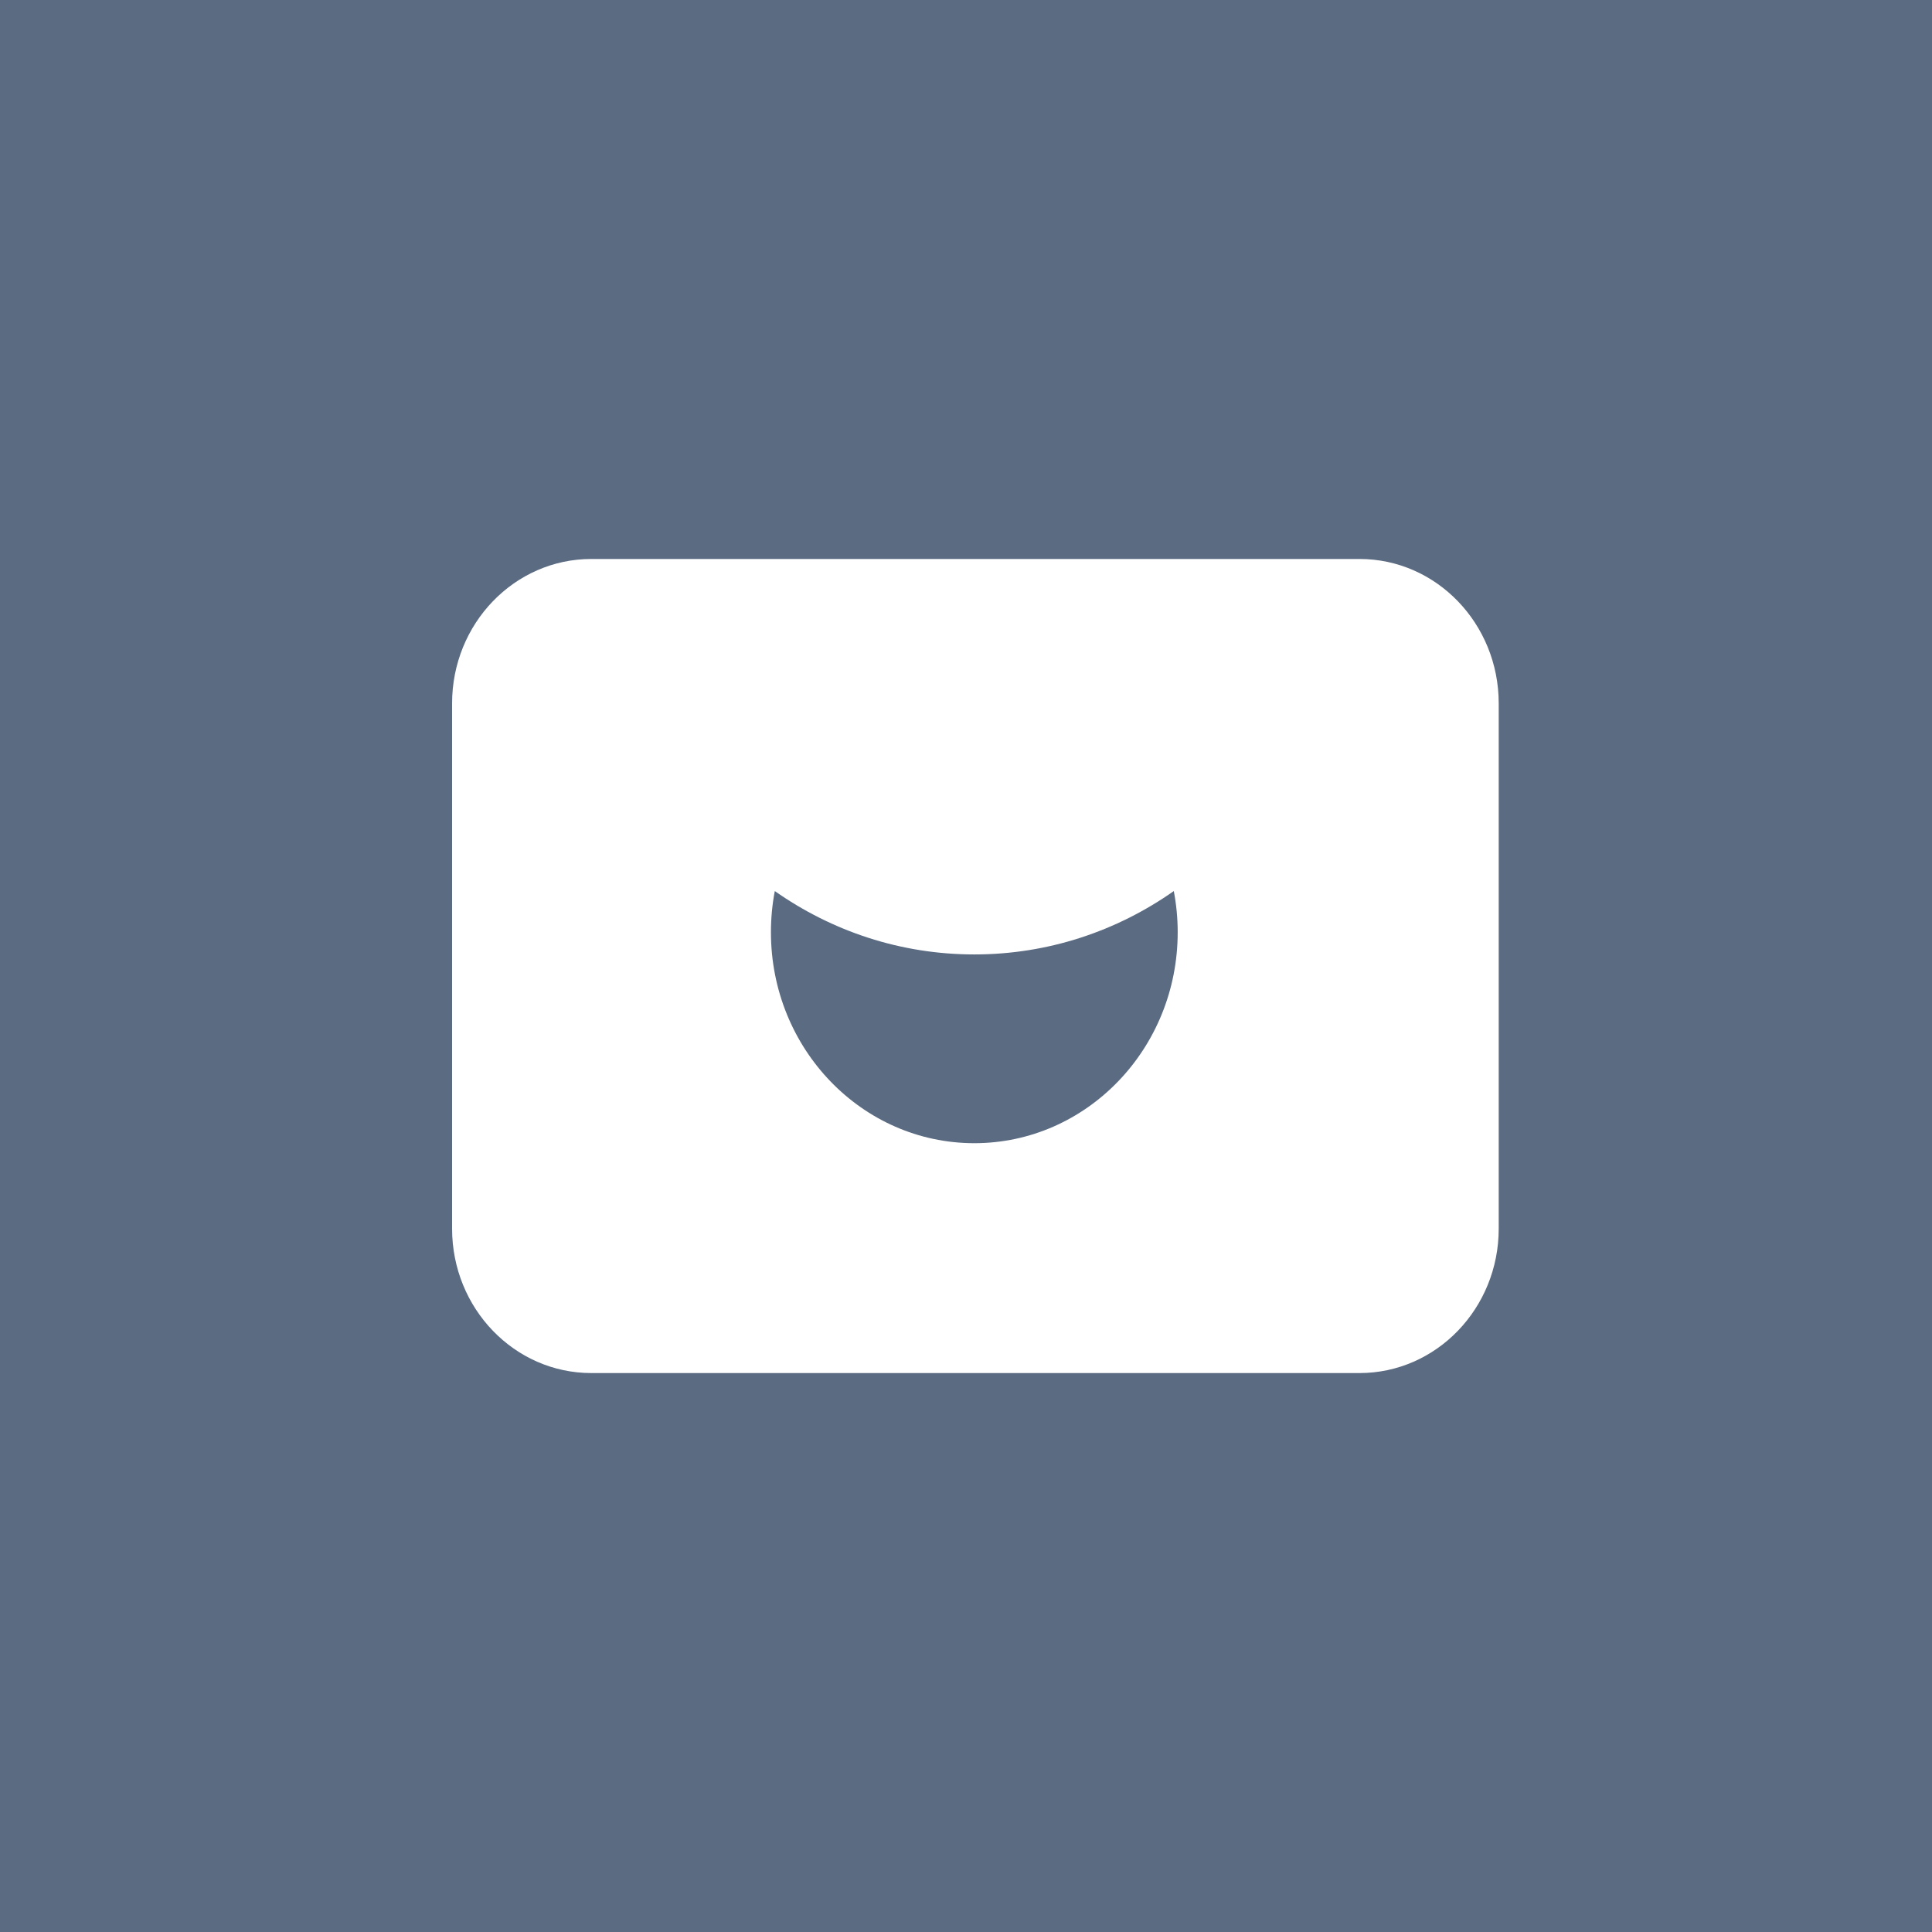<svg width="56" height="56" viewBox="0 0 56 56" fill="none" xmlns="http://www.w3.org/2000/svg">
<rect x="0" y="0" width="56" height="56" fill="#333333" stroke="none"/>
<g clip-path="url(#clip0_558_4819)">
<rect width="56" height="56" fill="white"/>
<rect width="56" height="56" fill="#5B6B82"/>
<path fill-rule="evenodd" clip-rule="evenodd" d="M17.141 16.202C14.911 16.202 13.104 18.076 13.104 20.388V35.613C13.104 37.925 14.911 39.799 17.141 39.799H39.404C41.633 39.799 43.441 37.925 43.441 35.613V20.388C43.441 18.076 41.633 16.202 39.404 16.202H17.141ZM28.241 27.665C30.384 27.665 32.374 26.987 34.023 25.828C34.097 26.214 34.136 26.613 34.136 27.022C34.136 30.399 31.496 33.136 28.241 33.136C24.985 33.136 22.346 30.399 22.346 27.022C22.346 26.613 22.384 26.214 22.458 25.828C24.108 26.987 26.098 27.665 28.241 27.665Z" fill="white"/>
</g>
<defs>
<clipPath id="clip0_558_4819">
<rect width="56" height="56" fill="white"/>
</clipPath>
</defs>
</svg>
